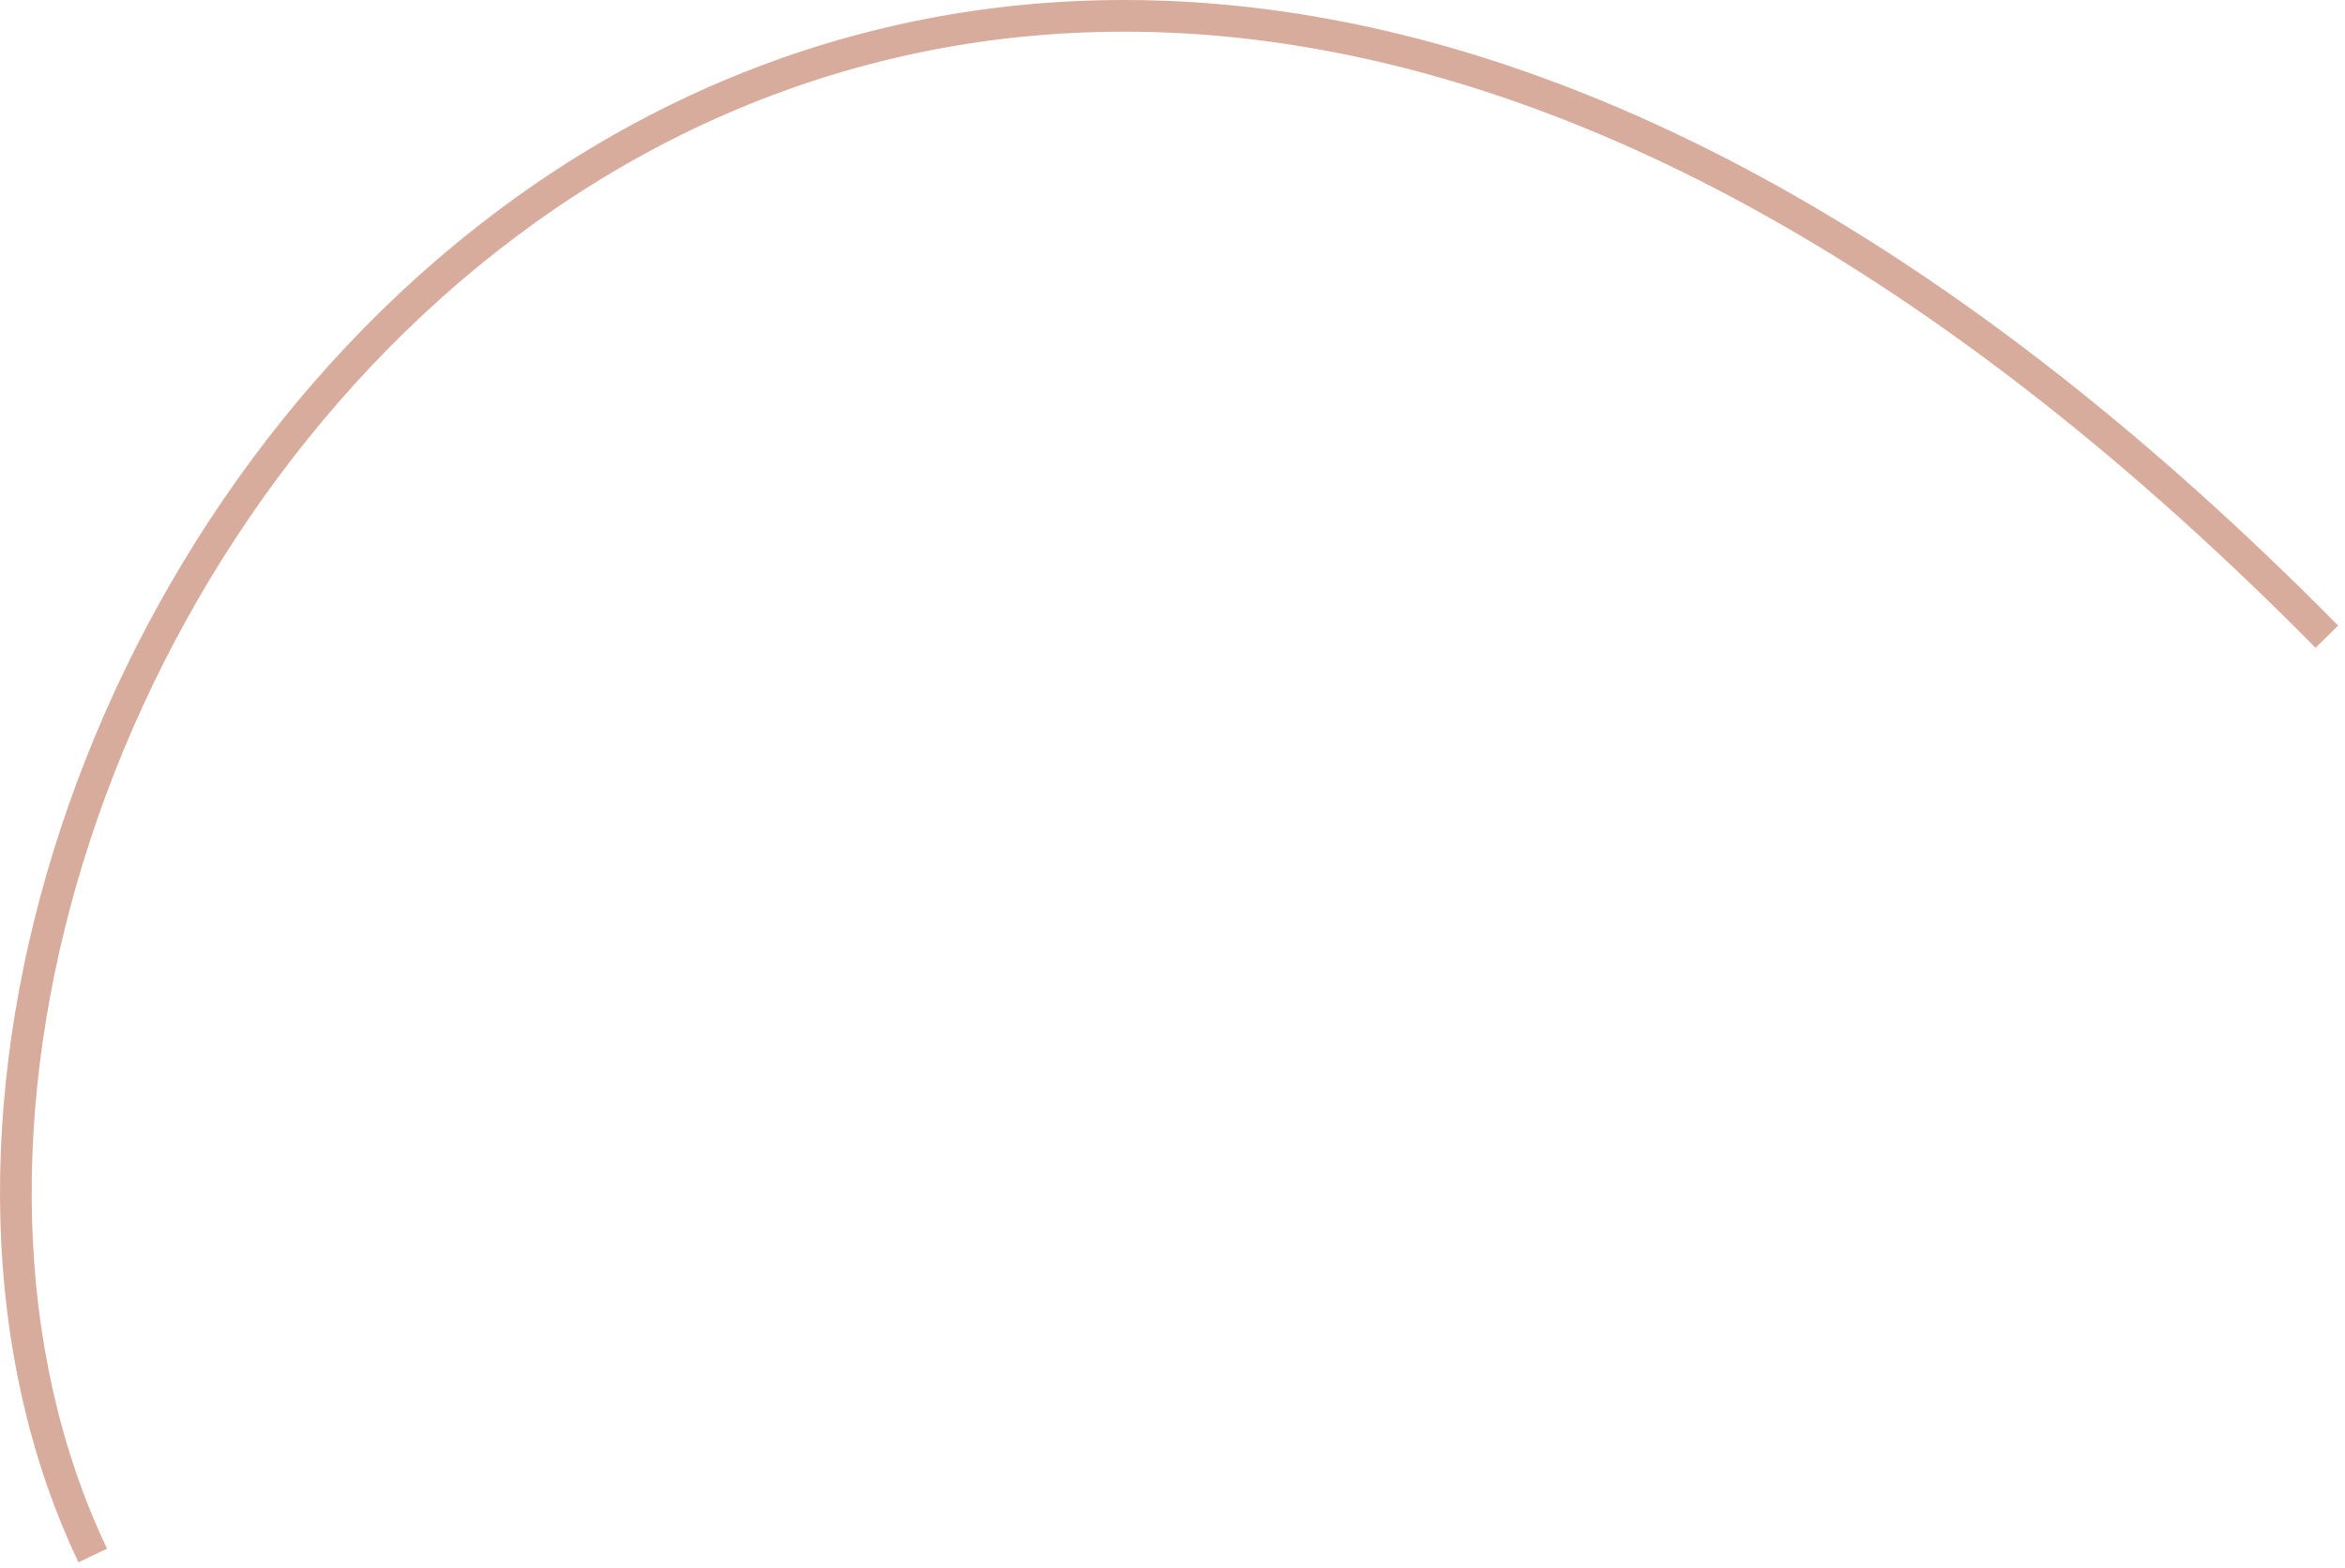<?xml version="1.0" encoding="UTF-8"?> <svg xmlns="http://www.w3.org/2000/svg" width="148" height="99" viewBox="0 0 148 99" fill="none"> <path d="M5.854 98.192C-18.644 46.692 52.854 -55.008 146.854 40.192" stroke="#D8AC9C" stroke-width="2"></path> </svg> 